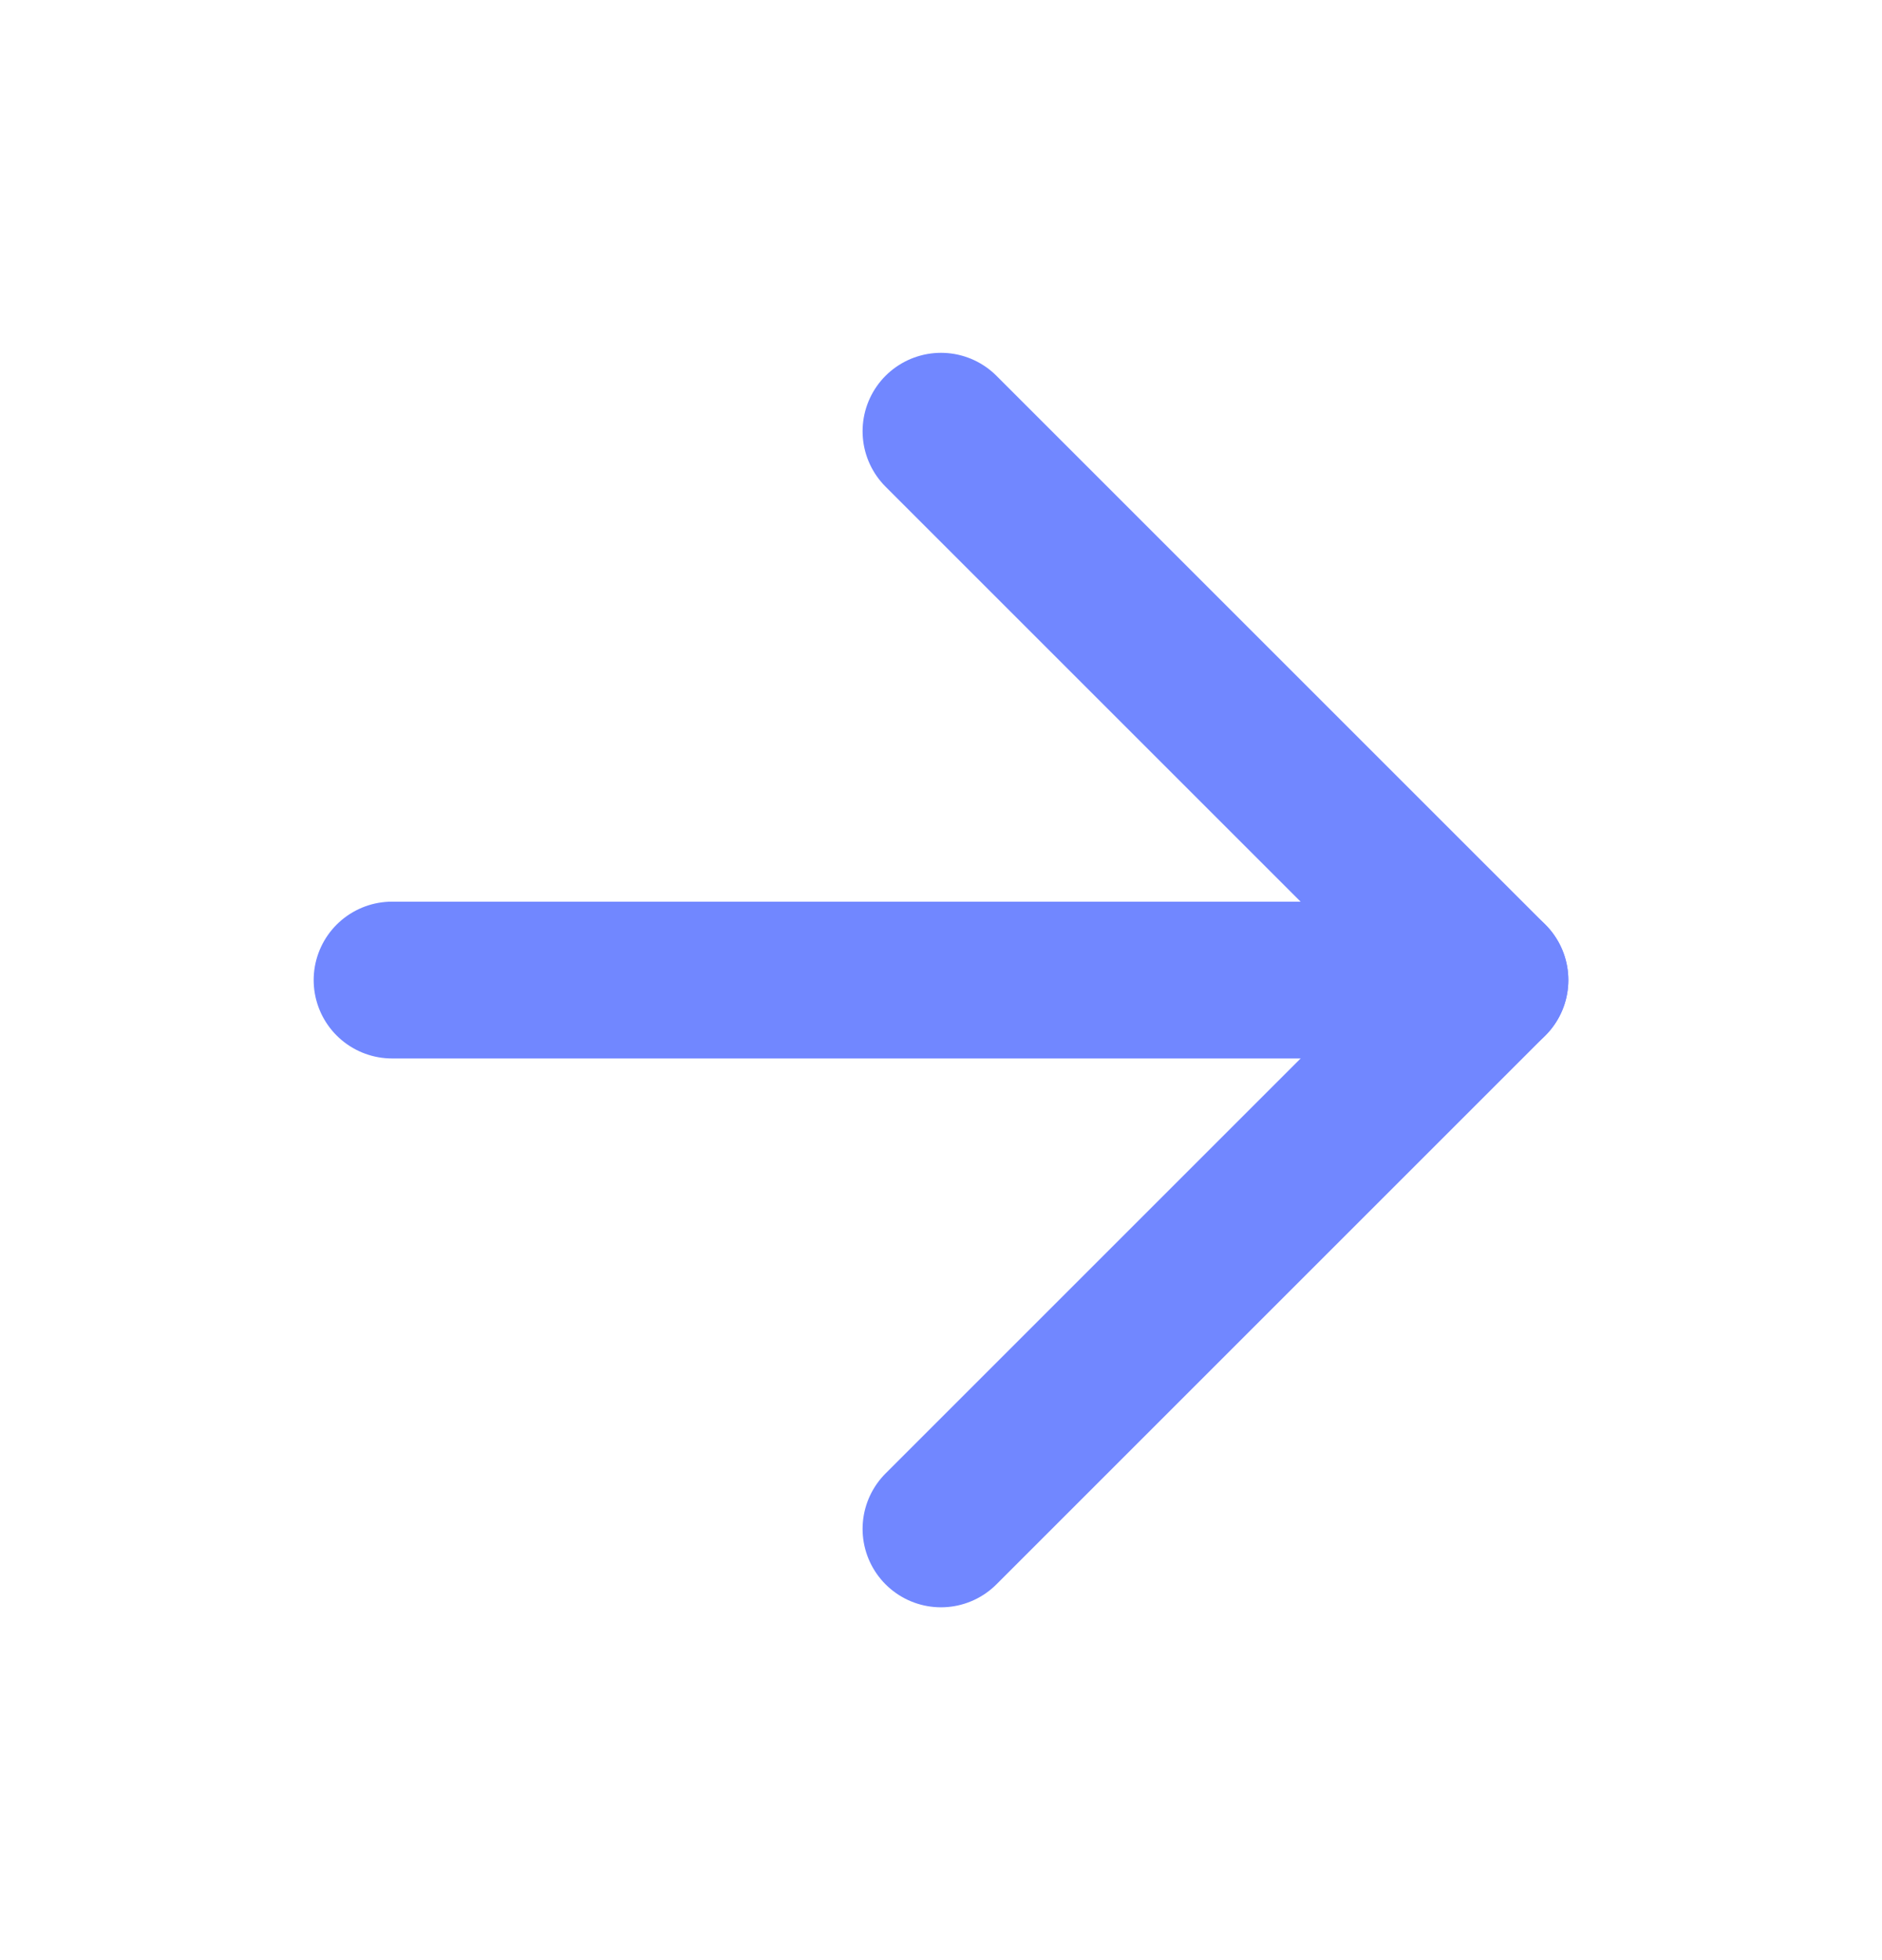 <svg xmlns="http://www.w3.org/2000/svg" width="24" height="25" viewBox="0 0 24 25" fill="none"><path d="M5 12.5H19" stroke="#7187FF" stroke-width="2" stroke-linecap="round" stroke-linejoin="round"></path><path d="M12 5.5L19 12.5L12 19.5" stroke="#7187FF" stroke-width="2" stroke-linecap="round" stroke-linejoin="round"></path></svg>